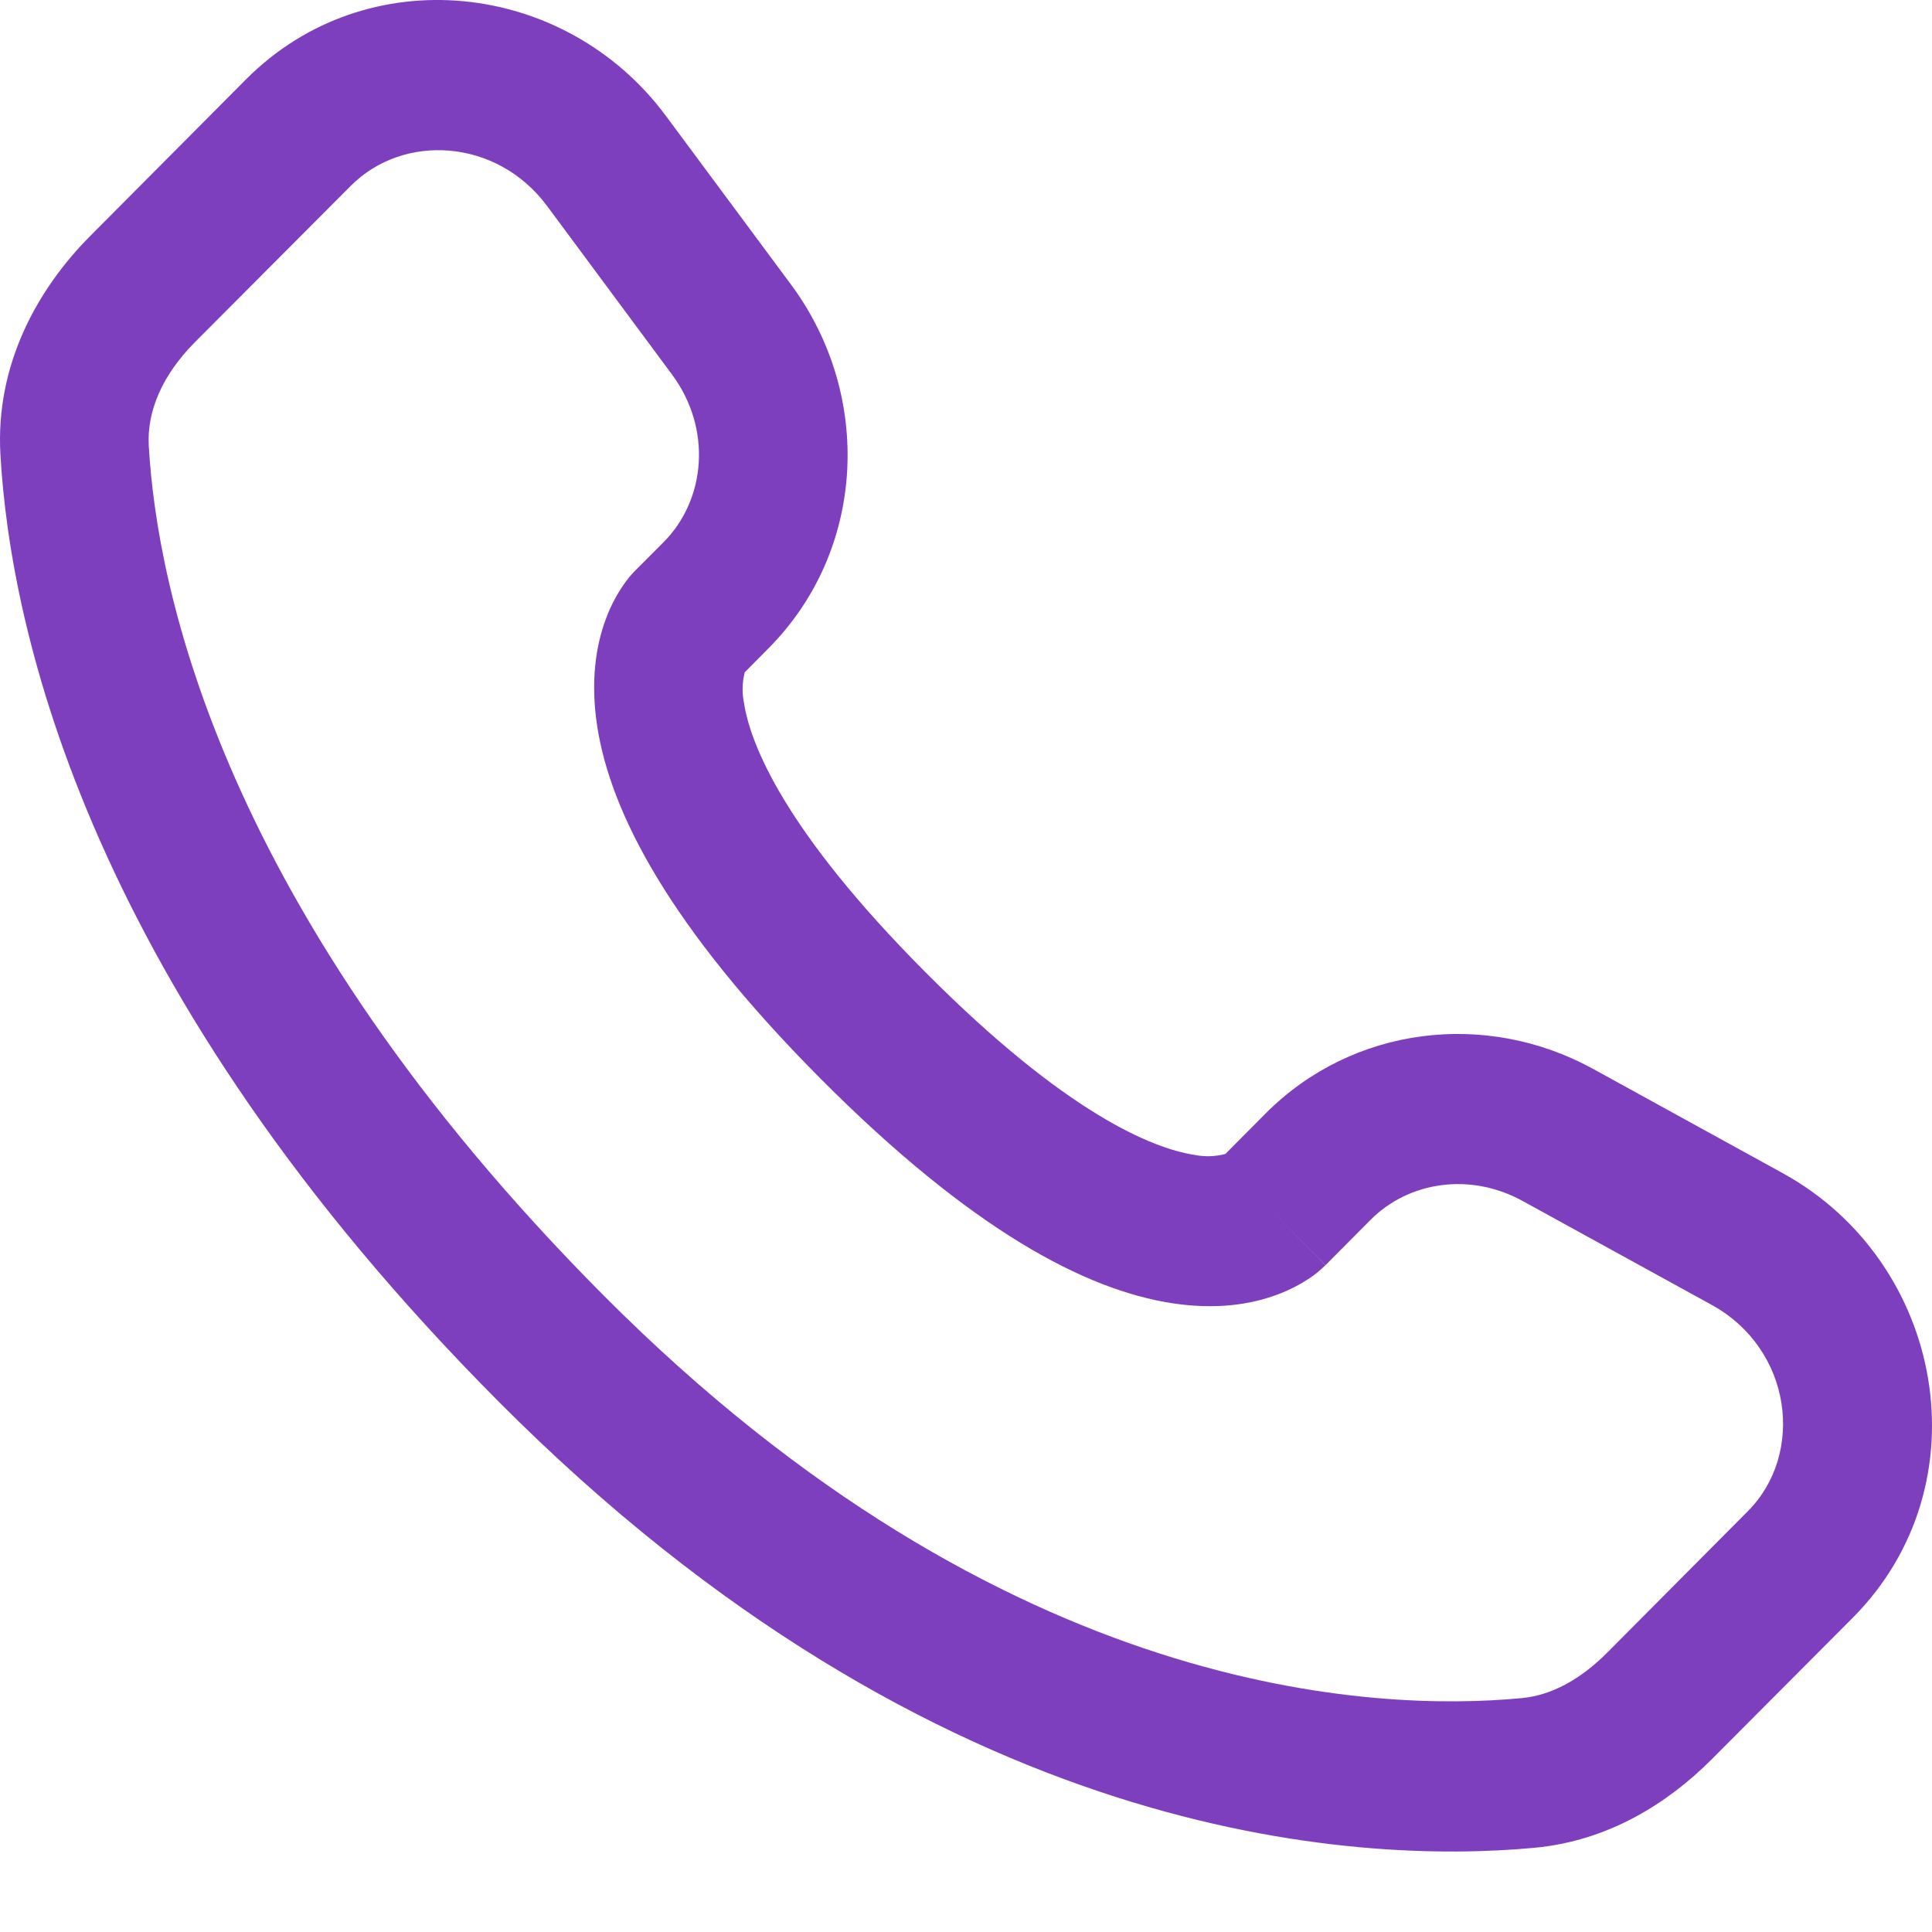<svg width="24" height="24" viewBox="0 0 24 24" fill="none" xmlns="http://www.w3.org/2000/svg">
<path fill-rule="evenodd" clip-rule="evenodd" d="M3.056 0.986C4.553 -0.518 7.02 -0.251 8.274 1.442L9.827 3.536C10.848 4.914 10.757 6.838 9.545 8.055L9.252 8.351C9.219 8.475 9.216 8.606 9.242 8.732C9.32 9.239 9.739 10.313 11.497 12.078C13.254 13.844 14.325 14.266 14.834 14.346C14.963 14.372 15.095 14.368 15.222 14.335L15.724 13.83C16.802 12.748 18.456 12.546 19.79 13.278L22.141 14.571C24.155 15.675 24.664 18.44 23.015 20.097L21.266 21.852C20.715 22.406 19.974 22.867 19.07 22.953C16.843 23.163 11.653 22.894 6.198 17.415C1.106 12.301 0.129 7.84 0.005 5.642C-0.057 4.531 0.463 3.591 1.125 2.927L3.056 0.986ZM6.797 2.56C6.173 1.718 5.011 1.651 4.357 2.309L2.424 4.248C2.018 4.656 1.824 5.106 1.848 5.536C1.947 7.283 2.735 11.307 7.5 16.094C12.499 21.114 17.115 21.264 18.899 21.095C19.264 21.062 19.625 20.87 19.964 20.531L21.711 18.774C22.423 18.061 22.266 16.76 21.26 16.208L18.909 14.916C18.259 14.561 17.499 14.678 17.026 15.153L16.466 15.716L15.814 15.055C16.466 15.716 16.465 15.717 16.464 15.717L16.463 15.72L16.459 15.723L16.45 15.731L16.432 15.748C16.38 15.797 16.324 15.841 16.265 15.88C16.166 15.946 16.036 16.019 15.872 16.08C15.54 16.206 15.099 16.273 14.555 16.188C13.488 16.023 12.074 15.288 10.195 13.401C8.317 11.514 7.583 10.094 7.418 9.017C7.334 8.468 7.401 8.023 7.527 7.687C7.596 7.498 7.695 7.322 7.82 7.165L7.859 7.122L7.876 7.103L7.884 7.095L7.887 7.092L7.89 7.089L8.244 6.734C8.771 6.203 8.845 5.324 8.349 4.654L6.797 2.56Z" fill="#7E3FBE"/>
</svg>
